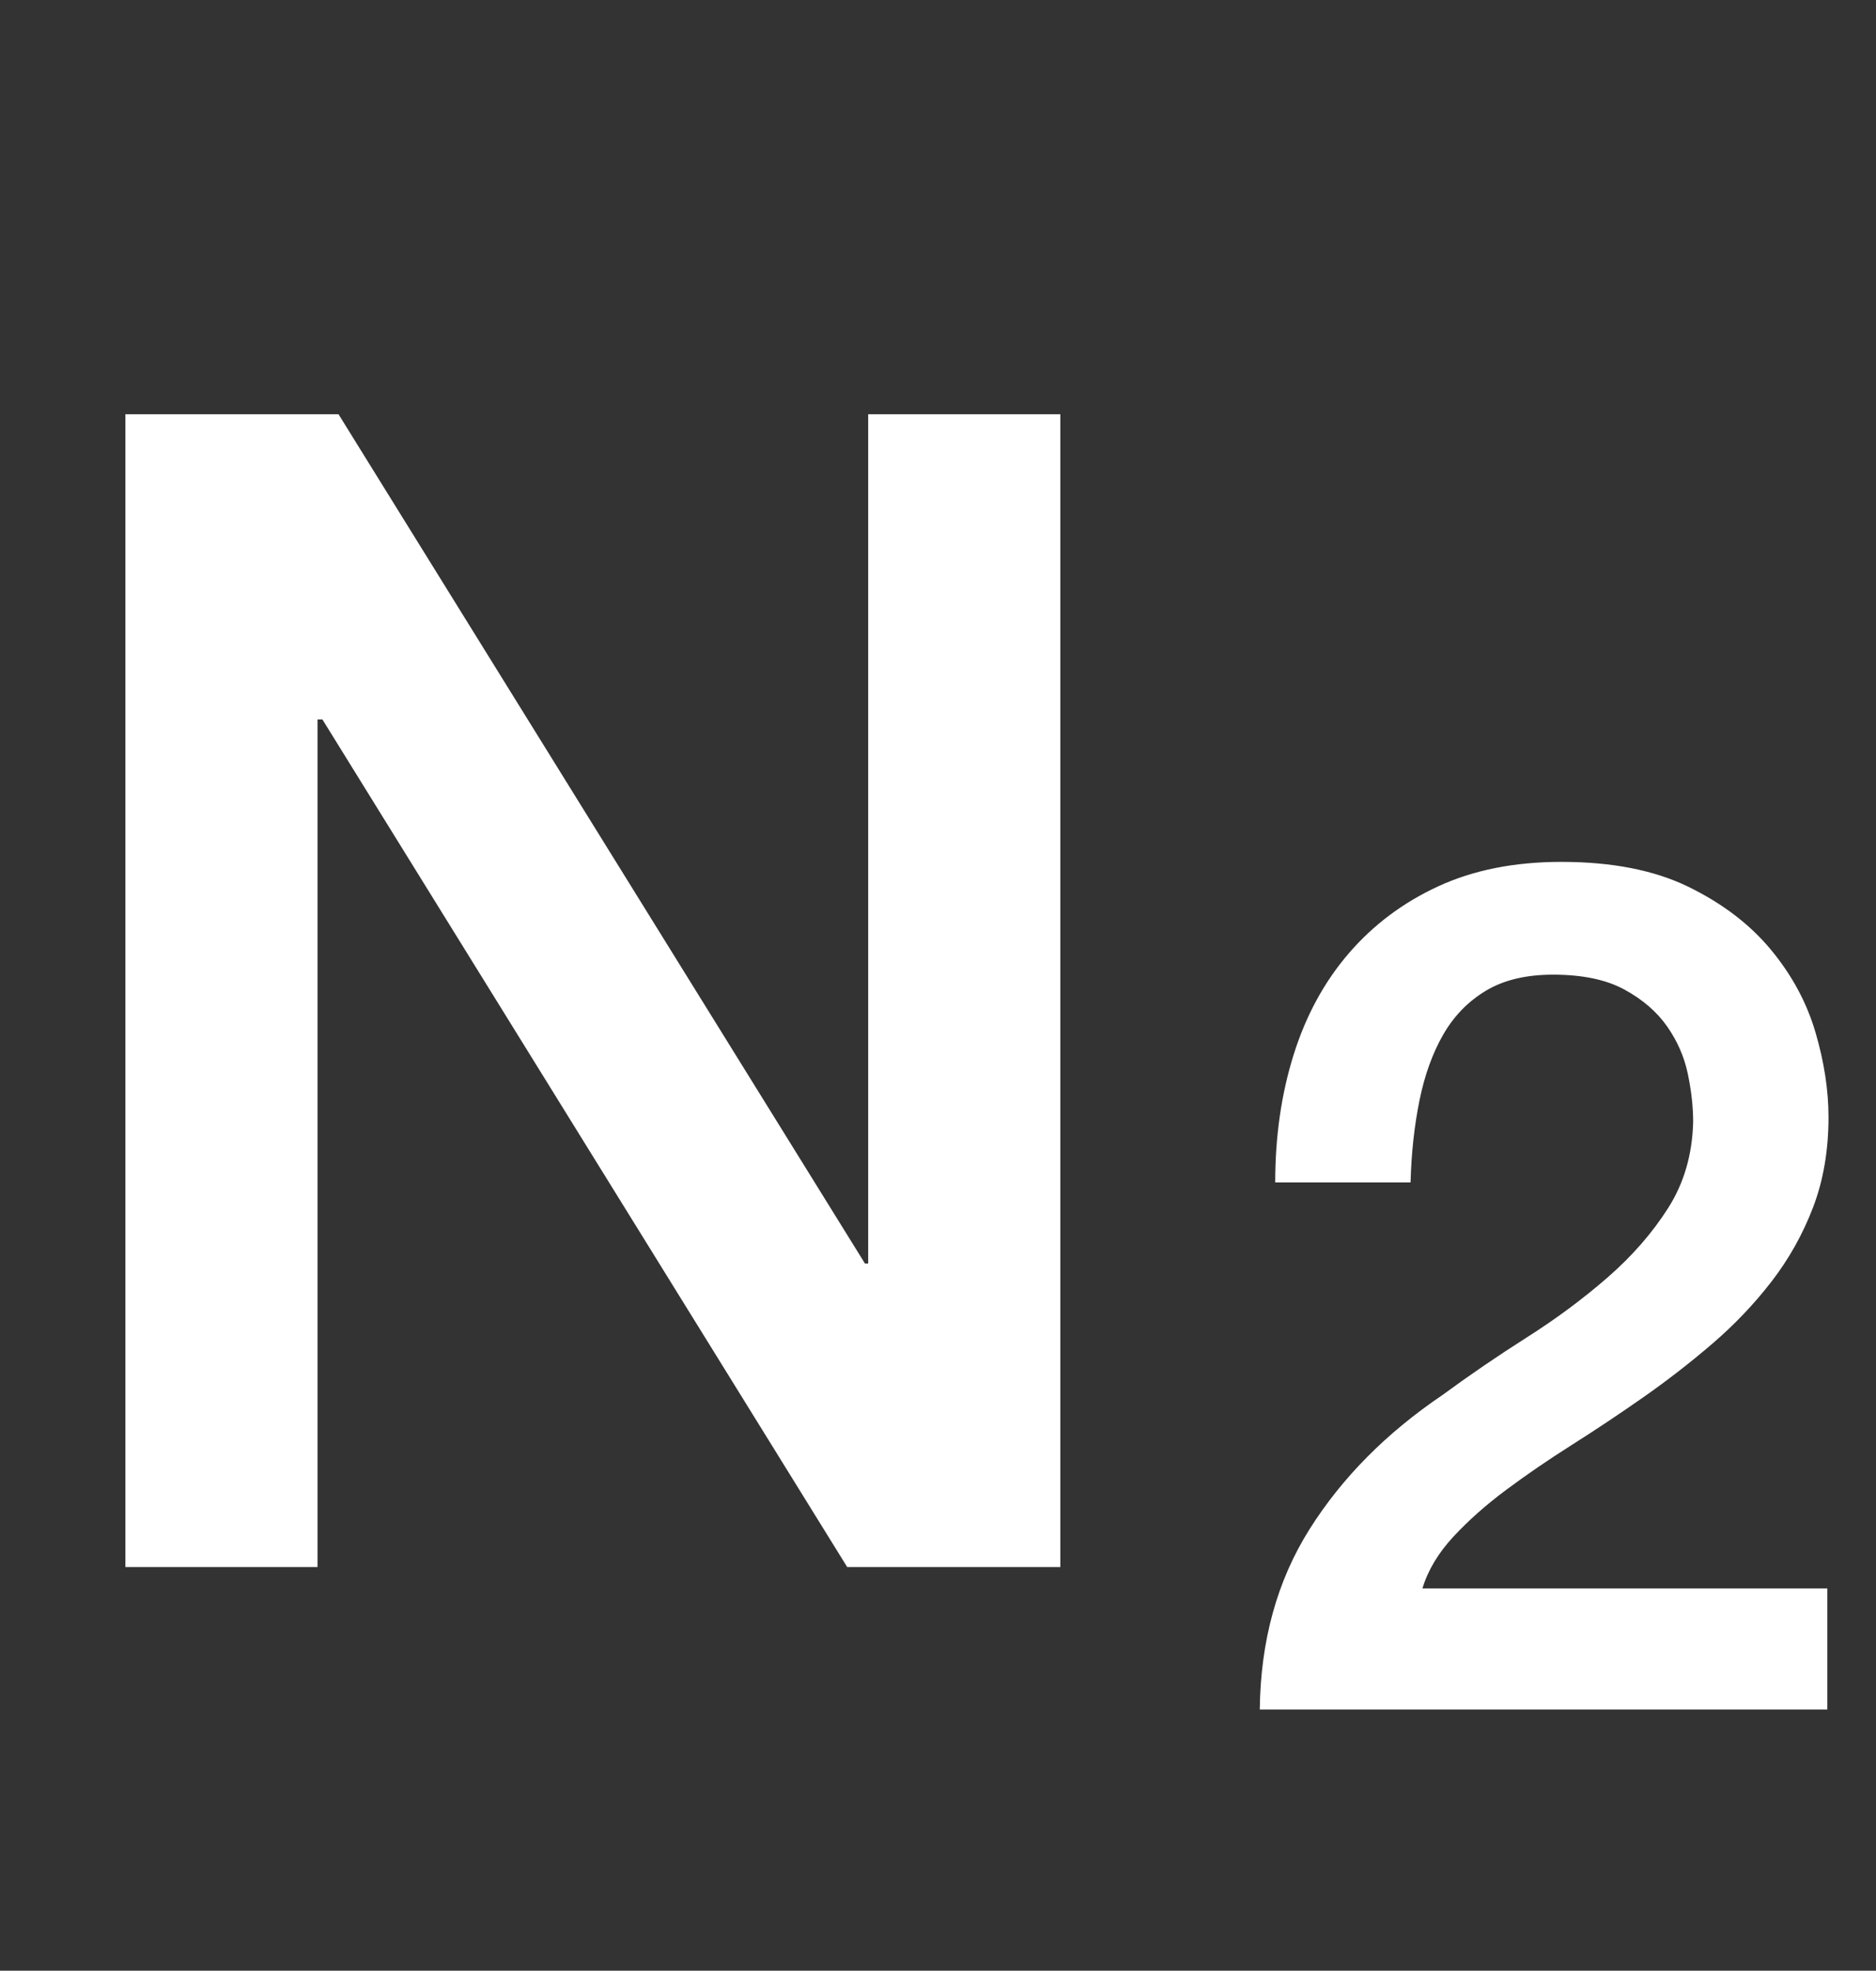 <?xml version="1.0" encoding="UTF-8"?>
<svg width="79px" height="83px" viewBox="0 0 79 83" version="1.1" xmlns="http://www.w3.org/2000/svg" xmlns:xlink="http://www.w3.org/1999/xlink">
    <rect x="0" y="0" width="79" height="83" fill="#333333" stroke="none"/>
    <title>Group 10</title>
    <g id="2020" stroke="none" stroke-width="1" fill="none" fill-rule="evenodd">
        <g id="Home" transform="translate(-337, -1862)" fill="#FFFFFF" fill-rule="nonzero">
            <g id="Group-10" transform="translate(337, 1862)">
                <polygon id="N" points="13.372 66 13.372 30.3 13.576 30.3 35.676 66 44.652 66 44.652 17.448 36.56 17.448 36.56 53.216 36.424 53.216 14.256 17.448 5.28 17.448 5.28 66"></polygon>
                <path d="M76.95,72 L76.95,66.9 L59.9,66.9 C60.133,66.133 60.567,65.408 61.2,64.725 C61.833,64.042 62.575,63.383 63.425,62.75 C64.275,62.117 65.2,61.483 66.2,60.85 C67.2,60.217 68.2,59.55 69.2,58.85 C70.2,58.15 71.167,57.4 72.1,56.6 C73.033,55.8 73.867,54.925 74.6,53.975 C75.333,53.025 75.917,51.983 76.35,50.85 C76.783,49.717 77,48.45 77,47.05 C77,45.917 76.817,44.725 76.45,43.475 C76.083,42.225 75.458,41.067 74.575,40 C73.692,38.933 72.533,38.05 71.1,37.35 C69.667,36.65 67.883,36.3 65.75,36.3 C63.783,36.3 62.058,36.642 60.575,37.325 C59.092,38.008 57.833,38.95 56.8,40.15 C55.767,41.35 54.992,42.775 54.475,44.425 C53.958,46.075 53.7,47.867 53.7,49.8 L53.7,49.8 L59.4,49.8 C59.433,48.567 59.558,47.417 59.775,46.35 C59.992,45.283 60.325,44.358 60.775,43.575 C61.225,42.792 61.825,42.175 62.575,41.725 C63.325,41.275 64.267,41.05 65.4,41.05 C66.633,41.05 67.633,41.258 68.4,41.675 C69.167,42.092 69.767,42.608 70.2,43.225 C70.633,43.842 70.925,44.508 71.075,45.225 C71.225,45.942 71.3,46.617 71.3,47.25 C71.267,48.617 70.917,49.825 70.25,50.875 C69.583,51.925 68.733,52.9 67.7,53.8 C66.667,54.7 65.533,55.542 64.3,56.325 C63.067,57.108 61.883,57.917 60.75,58.75 C58.383,60.35 56.517,62.233 55.15,64.4 C53.783,66.567 53.083,69.1 53.05,72 L53.05,72 L76.95,72 Z" id="2"></path>
            </g>
        </g>
    </g>
</svg>